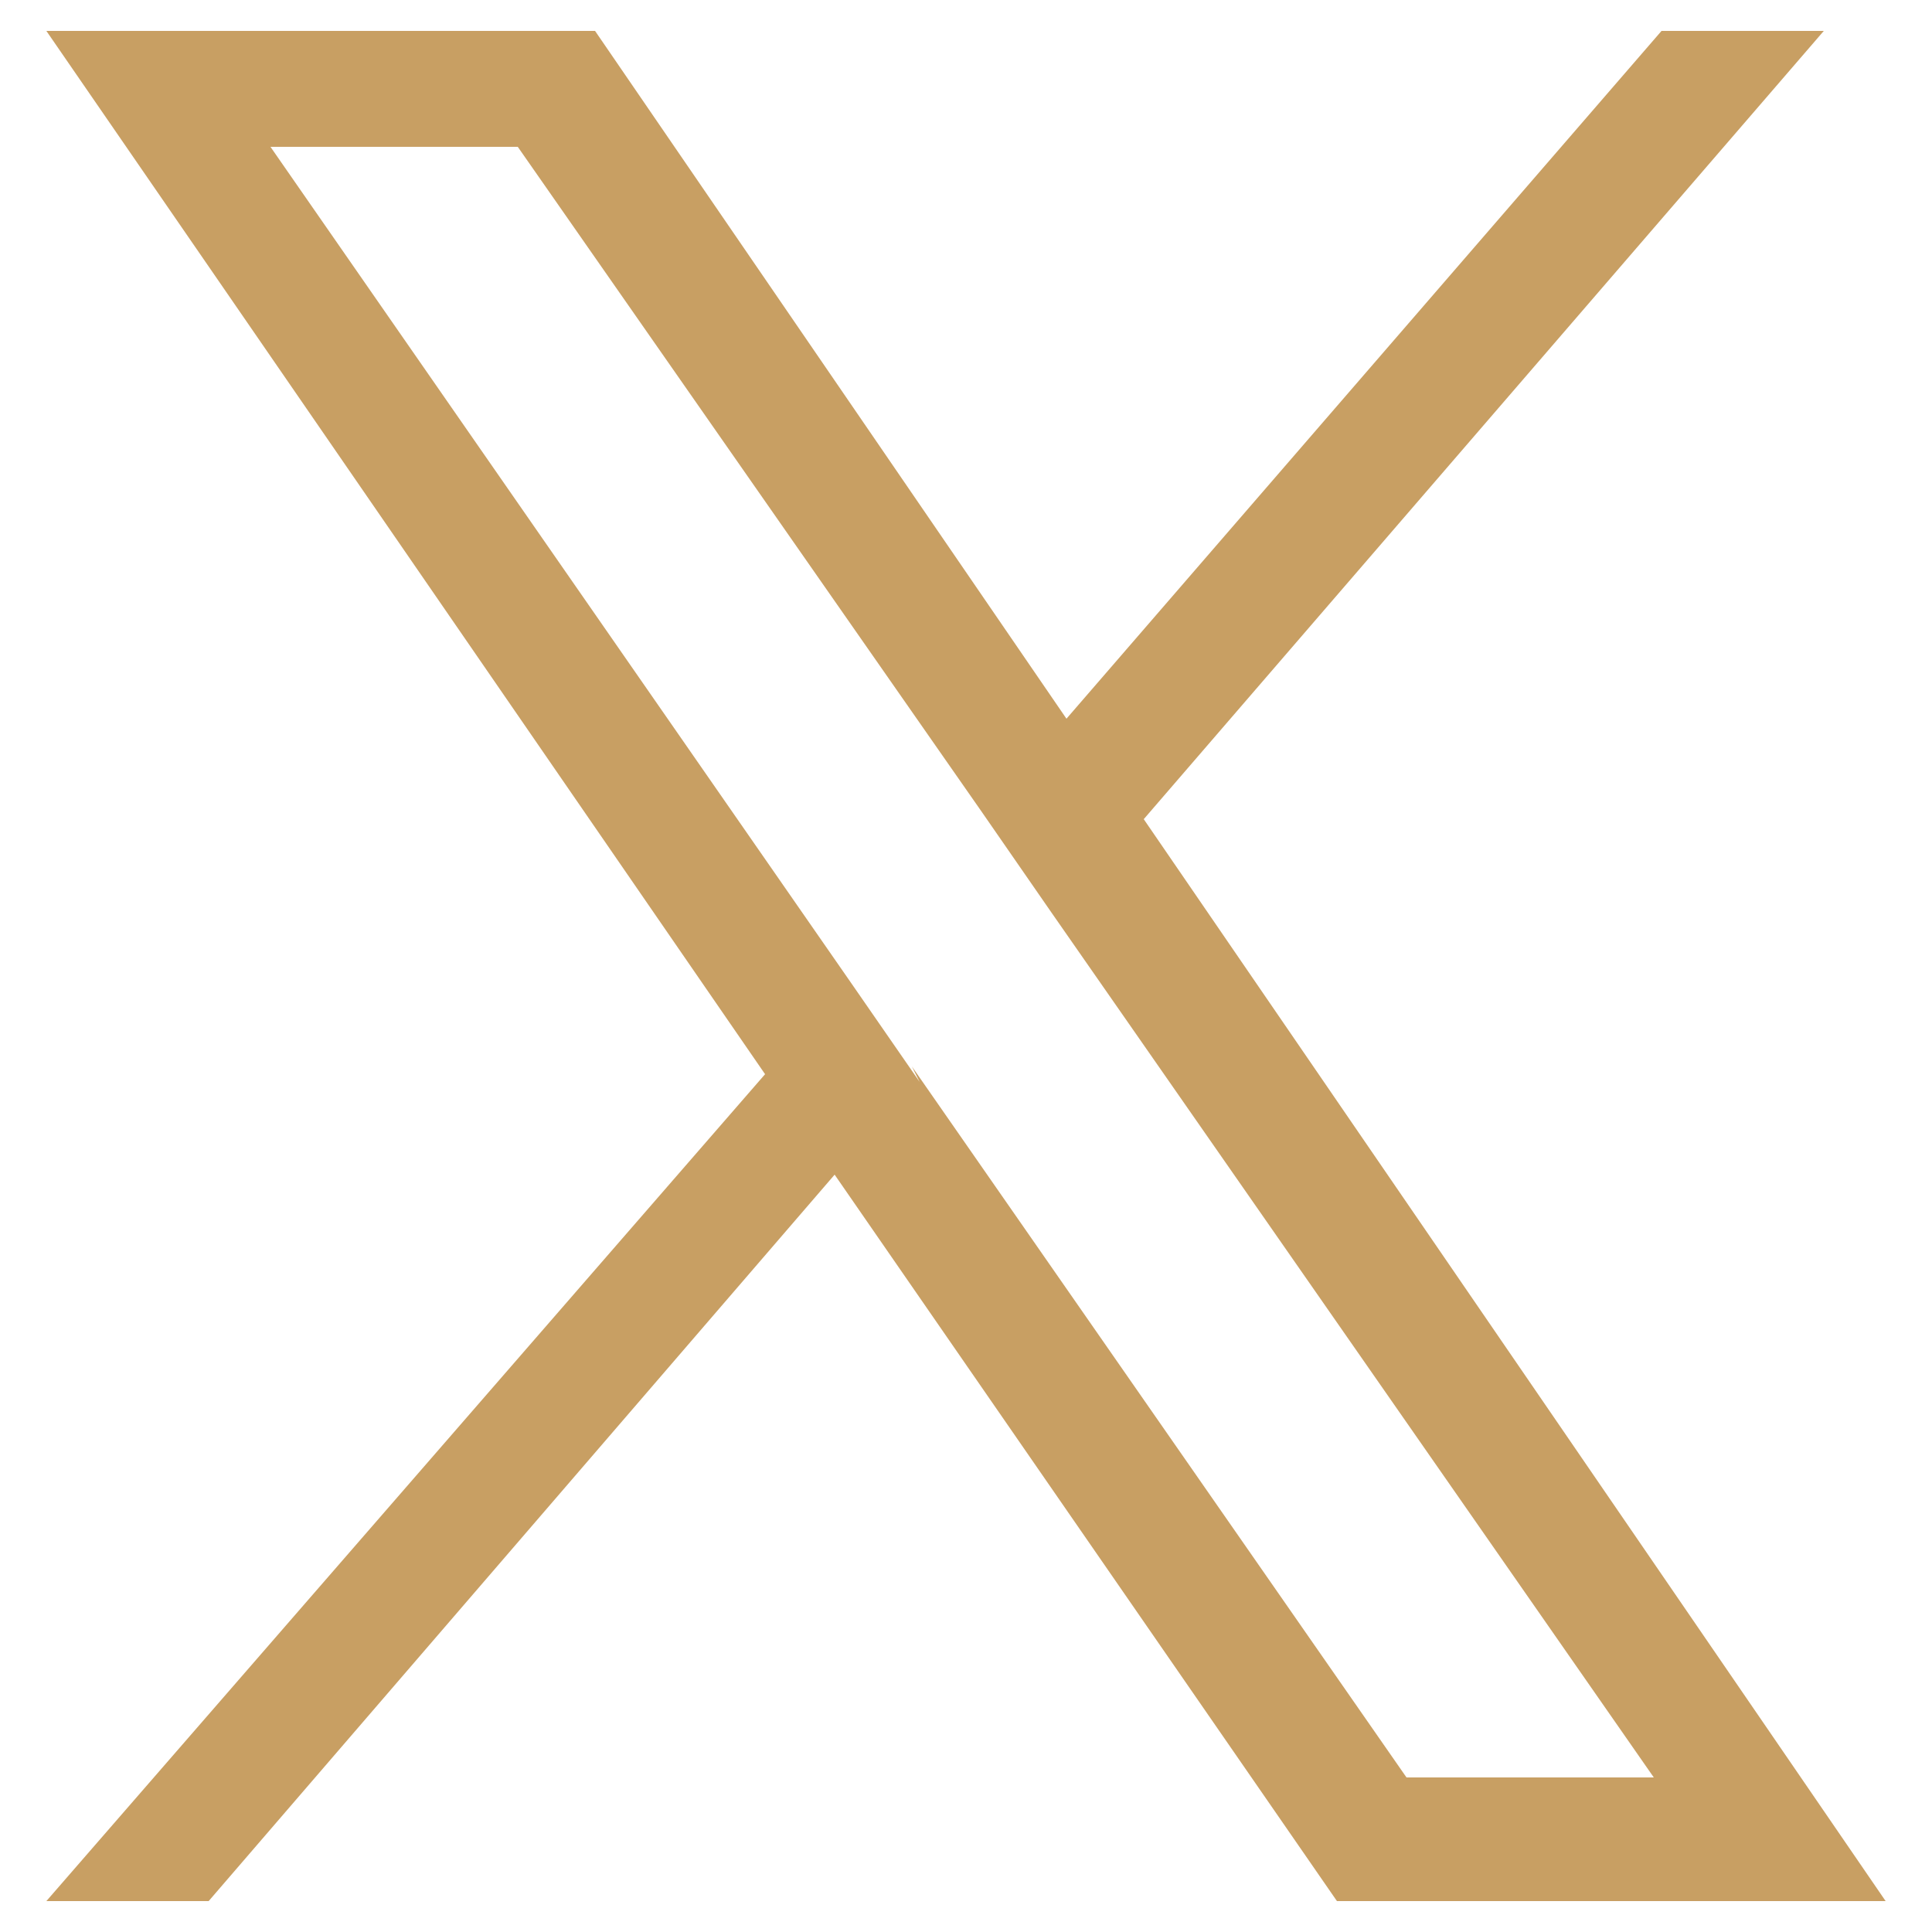 <?xml version="1.0" encoding="UTF-8"?>
<svg xmlns="http://www.w3.org/2000/svg" width="25" height="25" version="1.1" viewBox="0 0 25 25">
  <defs>
    <style>
      .cls-1 {
        fill: #c89f63;
      }
    </style>
  </defs>
  <!-- Generator: Adobe Illustrator 28.7.10, SVG Export Plug-In . SVG Version: 1.2.0 Build 236)  -->
  <g>
    <g id="_レイヤー_2" data-name="レイヤー_2">
      <path class="cls-1" d="M14.8,10.6L23.6.4h-2.1l-7.7,8.9L7.7.4H.6l9.3,13.5L.6,24.6h2.1l8.1-9.4,6.5,9.4h7.1l-9.6-14h0ZM11.9,14l-.9-1.3L3.5,1.9h3.2l6,8.6.9,1.3,7.8,11.2h-3.2l-6.4-9.2h0Z"/>
    </g>
  </g>
</svg>